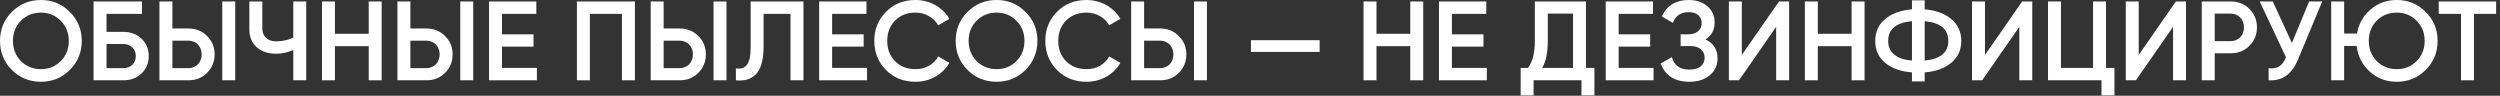 <?xml version="1.0" encoding="UTF-8"?> <svg xmlns="http://www.w3.org/2000/svg" width="444" height="17" viewBox="0 0 444 17" fill="none"><rect x="0" y="0" width="444" height="17" fill="#333333" stroke="none"/><path d="M443.316 0.26V2.46H439.376V14.26H437.076V2.46H433.116V0.26H443.316Z" fill="white"></path><path d="M425.66 0C427.687 0 429.4 0.707 430.8 2.12C432.214 3.52 432.92 5.233 432.92 7.26C432.92 9.287 432.214 11.007 430.8 12.42C429.4 13.82 427.687 14.52 425.66 14.52C423.794 14.52 422.194 13.92 420.86 12.72C419.54 11.52 418.767 10 418.54 8.16H416.32V14.26H414.02V0.26H416.32V5.96H418.6C418.894 4.24 419.694 2.82 421 1.7C422.307 0.567 423.86 0 425.66 0ZM425.66 2.24C424.247 2.24 423.067 2.713 422.12 3.66C421.174 4.607 420.7 5.807 420.7 7.26C420.7 8.687 421.174 9.887 422.12 10.86C423.094 11.807 424.274 12.28 425.66 12.28C427.06 12.28 428.234 11.807 429.18 10.86C430.14 9.9 430.62 8.7 430.62 7.26C430.62 5.82 430.14 4.627 429.18 3.68C428.234 2.72 427.06 2.24 425.66 2.24Z" fill="white"></path><path d="M410.103 0.26H412.423L408.083 10.66C407.017 13.207 405.29 14.407 402.903 14.26V12.12C403.703 12.2 404.343 12.087 404.823 11.78C405.303 11.46 405.69 10.92 405.983 10.16L401.323 0.26H403.643L407.043 7.64L410.103 0.26Z" fill="white"></path><path d="M396.192 0.26C397.512 0.26 398.612 0.7 399.492 1.58C400.385 2.46 400.832 3.553 400.832 4.86C400.832 6.153 400.385 7.247 399.492 8.14C398.612 9.02 397.512 9.46 396.192 9.46H393.332V14.26H391.032V0.26H396.192ZM396.192 7.3C396.525 7.3 396.832 7.24 397.112 7.12C397.405 7 397.659 6.833 397.872 6.62C398.085 6.393 398.245 6.133 398.352 5.84C398.472 5.547 398.532 5.22 398.532 4.86C398.532 4.5 398.472 4.173 398.352 3.88C398.245 3.587 398.085 3.333 397.872 3.12C397.659 2.893 397.405 2.72 397.112 2.6C396.832 2.48 396.525 2.42 396.192 2.42H393.332V7.3H396.192Z" fill="white"></path><path d="M385.936 14.26V4.76L379.336 14.26H377.536V0.26H379.836V9.76L386.436 0.26H388.236V14.26H385.936Z" fill="white"></path><path d="M374.027 12.06H375.527V16.94H373.227V14.26H363.727V0.26H366.027V12.06H371.727V0.26H374.027V12.06Z" fill="white"></path><path d="M358.631 14.26V4.76L352.031 14.26H350.231V0.26H352.531V9.76L359.131 0.26H360.931V14.26H358.631Z" fill="white"></path><path d="M341.822 14.46H339.562V12.86C337.562 12.7 335.976 12.133 334.802 11.16C333.629 10.187 333.042 8.887 333.042 7.26C333.042 5.647 333.629 4.353 334.802 3.38C335.989 2.393 337.576 1.82 339.562 1.66V0.06H341.822V1.66C343.782 1.82 345.356 2.393 346.542 3.38C347.729 4.367 348.322 5.66 348.322 7.26C348.322 8.873 347.729 10.173 346.542 11.16C345.369 12.133 343.796 12.7 341.822 12.86V14.46ZM335.342 7.26C335.342 8.3 335.702 9.113 336.422 9.7C337.142 10.287 338.189 10.64 339.562 10.76V3.76C336.749 4.013 335.342 5.18 335.342 7.26ZM341.822 10.76C344.622 10.48 346.022 9.313 346.022 7.26C346.022 5.193 344.622 4.027 341.822 3.76V10.76Z" fill="white"></path><path d="M328.844 0.26H331.144V14.26H328.844V8.2H322.844V14.26H320.544V0.26H322.844V6H328.844V0.26Z" fill="white"></path><path d="M315.448 14.26V4.76L308.848 14.26H307.048V0.26H309.348V9.76L315.948 0.26H317.748V14.26H315.448Z" fill="white"></path><path d="M302.898 7C304.325 7.68 305.038 8.807 305.038 10.38C305.038 11.607 304.572 12.607 303.638 13.38C302.718 14.14 301.512 14.52 300.018 14.52C297.445 14.52 295.752 13.44 294.938 11.28L296.918 10.14C297.332 11.62 298.365 12.36 300.018 12.36C300.898 12.36 301.572 12.173 302.038 11.8C302.505 11.413 302.738 10.9 302.738 10.26C302.738 9.62 302.512 9.113 302.058 8.74C301.618 8.367 300.992 8.18 300.178 8.18H298.478V6.1H299.718C300.518 6.1 301.132 5.92 301.558 5.56C301.998 5.2 302.218 4.72 302.218 4.12C302.218 3.52 302.018 3.047 301.618 2.7C301.232 2.34 300.658 2.16 299.898 2.16C298.512 2.16 297.578 2.793 297.098 4.06L295.138 2.92C296.045 0.973 297.632 0 299.898 0C301.258 0 302.372 0.373 303.238 1.12C304.092 1.853 304.518 2.813 304.518 4C304.518 5.32 303.978 6.32 302.898 7Z" fill="white"></path><path d="M287.473 12.06H293.673V14.26H285.173V0.26H293.573V2.46H287.473V6.1H293.073V8.28H287.473V12.06Z" fill="white"></path><path d="M281.669 12.06H283.169V16.94H280.869V14.26H272.369V16.94H270.069V12.06H271.369C272.182 11.007 272.589 9.4 272.589 7.24V0.26H281.669V12.06ZM279.369 12.06V2.42H274.889V7.28C274.889 9.36 274.556 10.953 273.889 12.06H279.369Z" fill="white"></path><path d="M257.863 12.06H264.063V14.26H255.563V0.26H263.963V2.46H257.863V6.1H263.463V8.28H257.863V12.06Z" fill="white"></path><path d="M250.465 0.26H252.765V14.26H250.465V8.2H244.465V14.26H242.165V0.26H244.465V6H250.465V0.26Z" fill="white"></path><path d="M222.165 9.22V7.14H234.365V9.22H222.165Z" fill="white"></path><path d="M200.895 14.26V0.26H203.195V5.06H206.055C207.375 5.06 208.475 5.507 209.355 6.4C210.249 7.28 210.695 8.367 210.695 9.66C210.695 10.953 210.249 12.047 209.355 12.94C208.475 13.82 207.375 14.26 206.055 14.26H200.895ZM212.055 14.26V0.26H214.355V14.26H212.055ZM203.195 12.1H206.055C206.389 12.1 206.695 12.04 206.975 11.92C207.269 11.8 207.522 11.633 207.735 11.42C207.949 11.193 208.109 10.933 208.215 10.64C208.335 10.347 208.395 10.02 208.395 9.66C208.395 9.3 208.335 8.973 208.215 8.68C208.109 8.387 207.949 8.133 207.735 7.92C207.522 7.693 207.269 7.52 206.975 7.4C206.695 7.28 206.389 7.22 206.055 7.22H203.195V12.1Z" fill="white"></path><path d="M192.965 14.52C190.858 14.52 189.111 13.827 187.725 12.44C186.338 11.027 185.645 9.3 185.645 7.26C185.645 5.207 186.338 3.487 187.725 2.1C189.098 0.7 190.845 0 192.965 0C193.605 0 194.218 0.08 194.805 0.24C195.405 0.387 195.965 0.607 196.485 0.9C197.005 1.193 197.471 1.547 197.885 1.96C198.311 2.36 198.678 2.82 198.985 3.34L196.985 4.5C196.611 3.807 196.065 3.26 195.345 2.86C194.638 2.447 193.845 2.24 192.965 2.24C191.485 2.24 190.271 2.713 189.325 3.66C188.405 4.607 187.945 5.807 187.945 7.26C187.945 8.727 188.405 9.927 189.325 10.86C190.271 11.807 191.485 12.28 192.965 12.28C193.845 12.28 194.645 12.08 195.365 11.68C196.085 11.267 196.625 10.713 196.985 10.02L198.985 11.16C198.411 12.173 197.578 12.993 196.485 13.62C195.418 14.22 194.245 14.52 192.965 14.52Z" fill="white"></path><path d="M182.127 12.42C180.727 13.82 179.013 14.52 176.987 14.52C174.96 14.52 173.24 13.82 171.827 12.42C170.427 11.007 169.727 9.287 169.727 7.26C169.727 5.233 170.427 3.52 171.827 2.12C173.24 0.707 174.96 0 176.987 0C179.013 0 180.727 0.707 182.127 2.12C183.54 3.52 184.247 5.233 184.247 7.26C184.247 9.287 183.54 11.007 182.127 12.42ZM173.447 10.86C174.42 11.807 175.6 12.28 176.987 12.28C178.387 12.28 179.56 11.807 180.507 10.86C181.467 9.9 181.947 8.7 181.947 7.26C181.947 5.82 181.467 4.627 180.507 3.68C179.56 2.72 178.387 2.24 176.987 2.24C175.587 2.24 174.407 2.72 173.447 3.68C172.5 4.627 172.027 5.82 172.027 7.26C172.027 8.687 172.5 9.887 173.447 10.86Z" fill="white"></path><path d="M162.593 14.52C160.487 14.52 158.74 13.827 157.353 12.44C155.967 11.027 155.273 9.3 155.273 7.26C155.273 5.207 155.967 3.487 157.353 2.1C158.727 0.7 160.473 0 162.593 0C163.233 0 163.847 0.08 164.433 0.24C165.033 0.387 165.593 0.607 166.113 0.9C166.633 1.193 167.1 1.547 167.513 1.96C167.94 2.36 168.307 2.82 168.613 3.34L166.613 4.5C166.24 3.807 165.693 3.26 164.973 2.86C164.267 2.447 163.473 2.24 162.593 2.24C161.113 2.24 159.9 2.713 158.953 3.66C158.033 4.607 157.573 5.807 157.573 7.26C157.573 8.727 158.033 9.927 158.953 10.86C159.9 11.807 161.113 12.28 162.593 12.28C163.473 12.28 164.273 12.08 164.993 11.68C165.713 11.267 166.253 10.713 166.613 10.02L168.613 11.16C168.04 12.173 167.207 12.993 166.113 13.62C165.047 14.22 163.873 14.52 162.593 14.52Z" fill="white"></path><path d="M147.785 12.06H153.985V14.26H145.485V0.26H153.885V2.46H147.785V6.1H153.385V8.28H147.785V12.06Z" fill="white"></path><path d="M130.693 12.14C131.133 12.207 131.513 12.193 131.833 12.1C132.166 11.993 132.44 11.793 132.653 11.5C132.88 11.207 133.046 10.807 133.153 10.3C133.26 9.78 133.313 9.133 133.313 8.36V0.26H142.693V14.26H140.393V2.46H135.613V8.32C135.613 9.56 135.48 10.6 135.213 11.44C134.96 12.267 134.593 12.893 134.113 13.32C133.633 13.733 133.113 14.013 132.553 14.16C132.006 14.293 131.386 14.327 130.693 14.26V12.14Z" fill="white"></path><path d="M115.563 14.26V0.26H117.863V5.06H120.723C122.043 5.06 123.143 5.507 124.023 6.4C124.917 7.28 125.363 8.367 125.363 9.66C125.363 10.953 124.917 12.047 124.023 12.94C123.143 13.82 122.043 14.26 120.723 14.26H115.563ZM126.723 14.26V0.26H129.023V14.26H126.723ZM117.863 12.1H120.723C121.057 12.1 121.363 12.04 121.643 11.92C121.937 11.8 122.19 11.633 122.403 11.42C122.617 11.193 122.777 10.933 122.883 10.64C123.003 10.347 123.063 10.02 123.063 9.66C123.063 9.3 123.003 8.973 122.883 8.68C122.777 8.387 122.617 8.133 122.403 7.92C122.19 7.693 121.937 7.52 121.643 7.4C121.363 7.28 121.057 7.22 120.723 7.22H117.863V12.1Z" fill="white"></path><path d="M112.758 0.26V14.26H110.458V2.46H104.758V14.26H102.458V0.26H112.758Z" fill="white"></path><path d="M89.152 12.06H95.352V14.26H86.852V0.26H95.252V2.46H89.152V6.1H94.752V8.28H89.152V12.06Z" fill="white"></path><path d="M70.583 14.26V0.26H72.883V5.06H75.743C77.063 5.06 78.163 5.507 79.043 6.4C79.936 7.28 80.383 8.367 80.383 9.66C80.383 10.953 79.936 12.047 79.043 12.94C78.163 13.82 77.063 14.26 75.743 14.26H70.583ZM81.743 14.26V0.26H84.043V14.26H81.743ZM72.883 12.1H75.743C76.076 12.1 76.383 12.04 76.663 11.92C76.956 11.8 77.209 11.633 77.423 11.42C77.636 11.193 77.796 10.933 77.903 10.64C78.023 10.347 78.083 10.02 78.083 9.66C78.083 9.3 78.023 8.973 77.903 8.68C77.796 8.387 77.636 8.133 77.423 7.92C77.209 7.693 76.956 7.52 76.663 7.4C76.383 7.28 76.076 7.22 75.743 7.22H72.883V12.1Z" fill="white"></path><path d="M65.484 0.26H67.784V14.26H65.484V8.2H59.484V14.26H57.184V0.26H59.484V6H65.484V0.26Z" fill="white"></path><path d="M52.087 0.26H54.387V14.26H52.087V8.88C51.1 9.32 50.074 9.54 49.007 9.54C47.593 9.54 46.453 9.153 45.587 8.38C44.72 7.593 44.287 6.553 44.287 5.26V0.26H46.587V5.02C46.587 5.74 46.807 6.307 47.247 6.72C47.687 7.133 48.287 7.34 49.047 7.34C50.167 7.34 51.18 7.113 52.087 6.66V0.26Z" fill="white"></path><path d="M28.317 14.26V0.26H30.617V5.06H33.477C34.797 5.06 35.897 5.507 36.777 6.4C37.67 7.28 38.117 8.367 38.117 9.66C38.117 10.953 37.67 12.047 36.777 12.94C35.897 13.82 34.797 14.26 33.477 14.26H28.317ZM39.477 14.26V0.26H41.777V14.26H39.477ZM30.617 12.1H33.477C33.81 12.1 34.117 12.04 34.397 11.92C34.691 11.8 34.944 11.633 35.157 11.42C35.37 11.193 35.531 10.933 35.637 10.64C35.757 10.347 35.817 10.02 35.817 9.66C35.817 9.3 35.757 8.973 35.637 8.68C35.531 8.387 35.37 8.133 35.157 7.92C34.944 7.693 34.691 7.52 34.397 7.4C34.117 7.28 33.81 7.22 33.477 7.22H30.617V12.1Z" fill="white"></path><path d="M21.918 5.66C23.211 5.66 24.285 6.067 25.138 6.88C25.991 7.693 26.418 8.72 26.418 9.96C26.418 11.2 25.991 12.227 25.138 13.04C24.285 13.853 23.211 14.26 21.918 14.26H16.618V0.26H25.218V2.46H18.918V5.66H21.918ZM21.918 12.1C22.558 12.1 23.085 11.907 23.498 11.52C23.911 11.12 24.118 10.6 24.118 9.96C24.118 9.32 23.911 8.807 23.498 8.42C23.085 8.02 22.558 7.82 21.918 7.82H18.918V12.1H21.918Z" fill="white"></path><path d="M12.4 12.42C11 13.82 9.287 14.52 7.26 14.52C5.233 14.52 3.513 13.82 2.1 12.42C0.7 11.007 0 9.287 0 7.26C0 5.233 0.7 3.52 2.1 2.12C3.513 0.707 5.233 0 7.26 0C9.287 0 11 0.707 12.4 2.12C13.813 3.52 14.52 5.233 14.52 7.26C14.52 9.287 13.813 11.007 12.4 12.42ZM3.72 10.86C4.693 11.807 5.873 12.28 7.26 12.28C8.66 12.28 9.833 11.807 10.78 10.86C11.74 9.9 12.22 8.7 12.22 7.26C12.22 5.82 11.74 4.627 10.78 3.68C9.833 2.72 8.66 2.24 7.26 2.24C5.86 2.24 4.68 2.72 3.72 3.68C2.773 4.627 2.3 5.82 2.3 7.26C2.3 8.687 2.773 9.887 3.72 10.86Z" fill="white"></path></svg> 